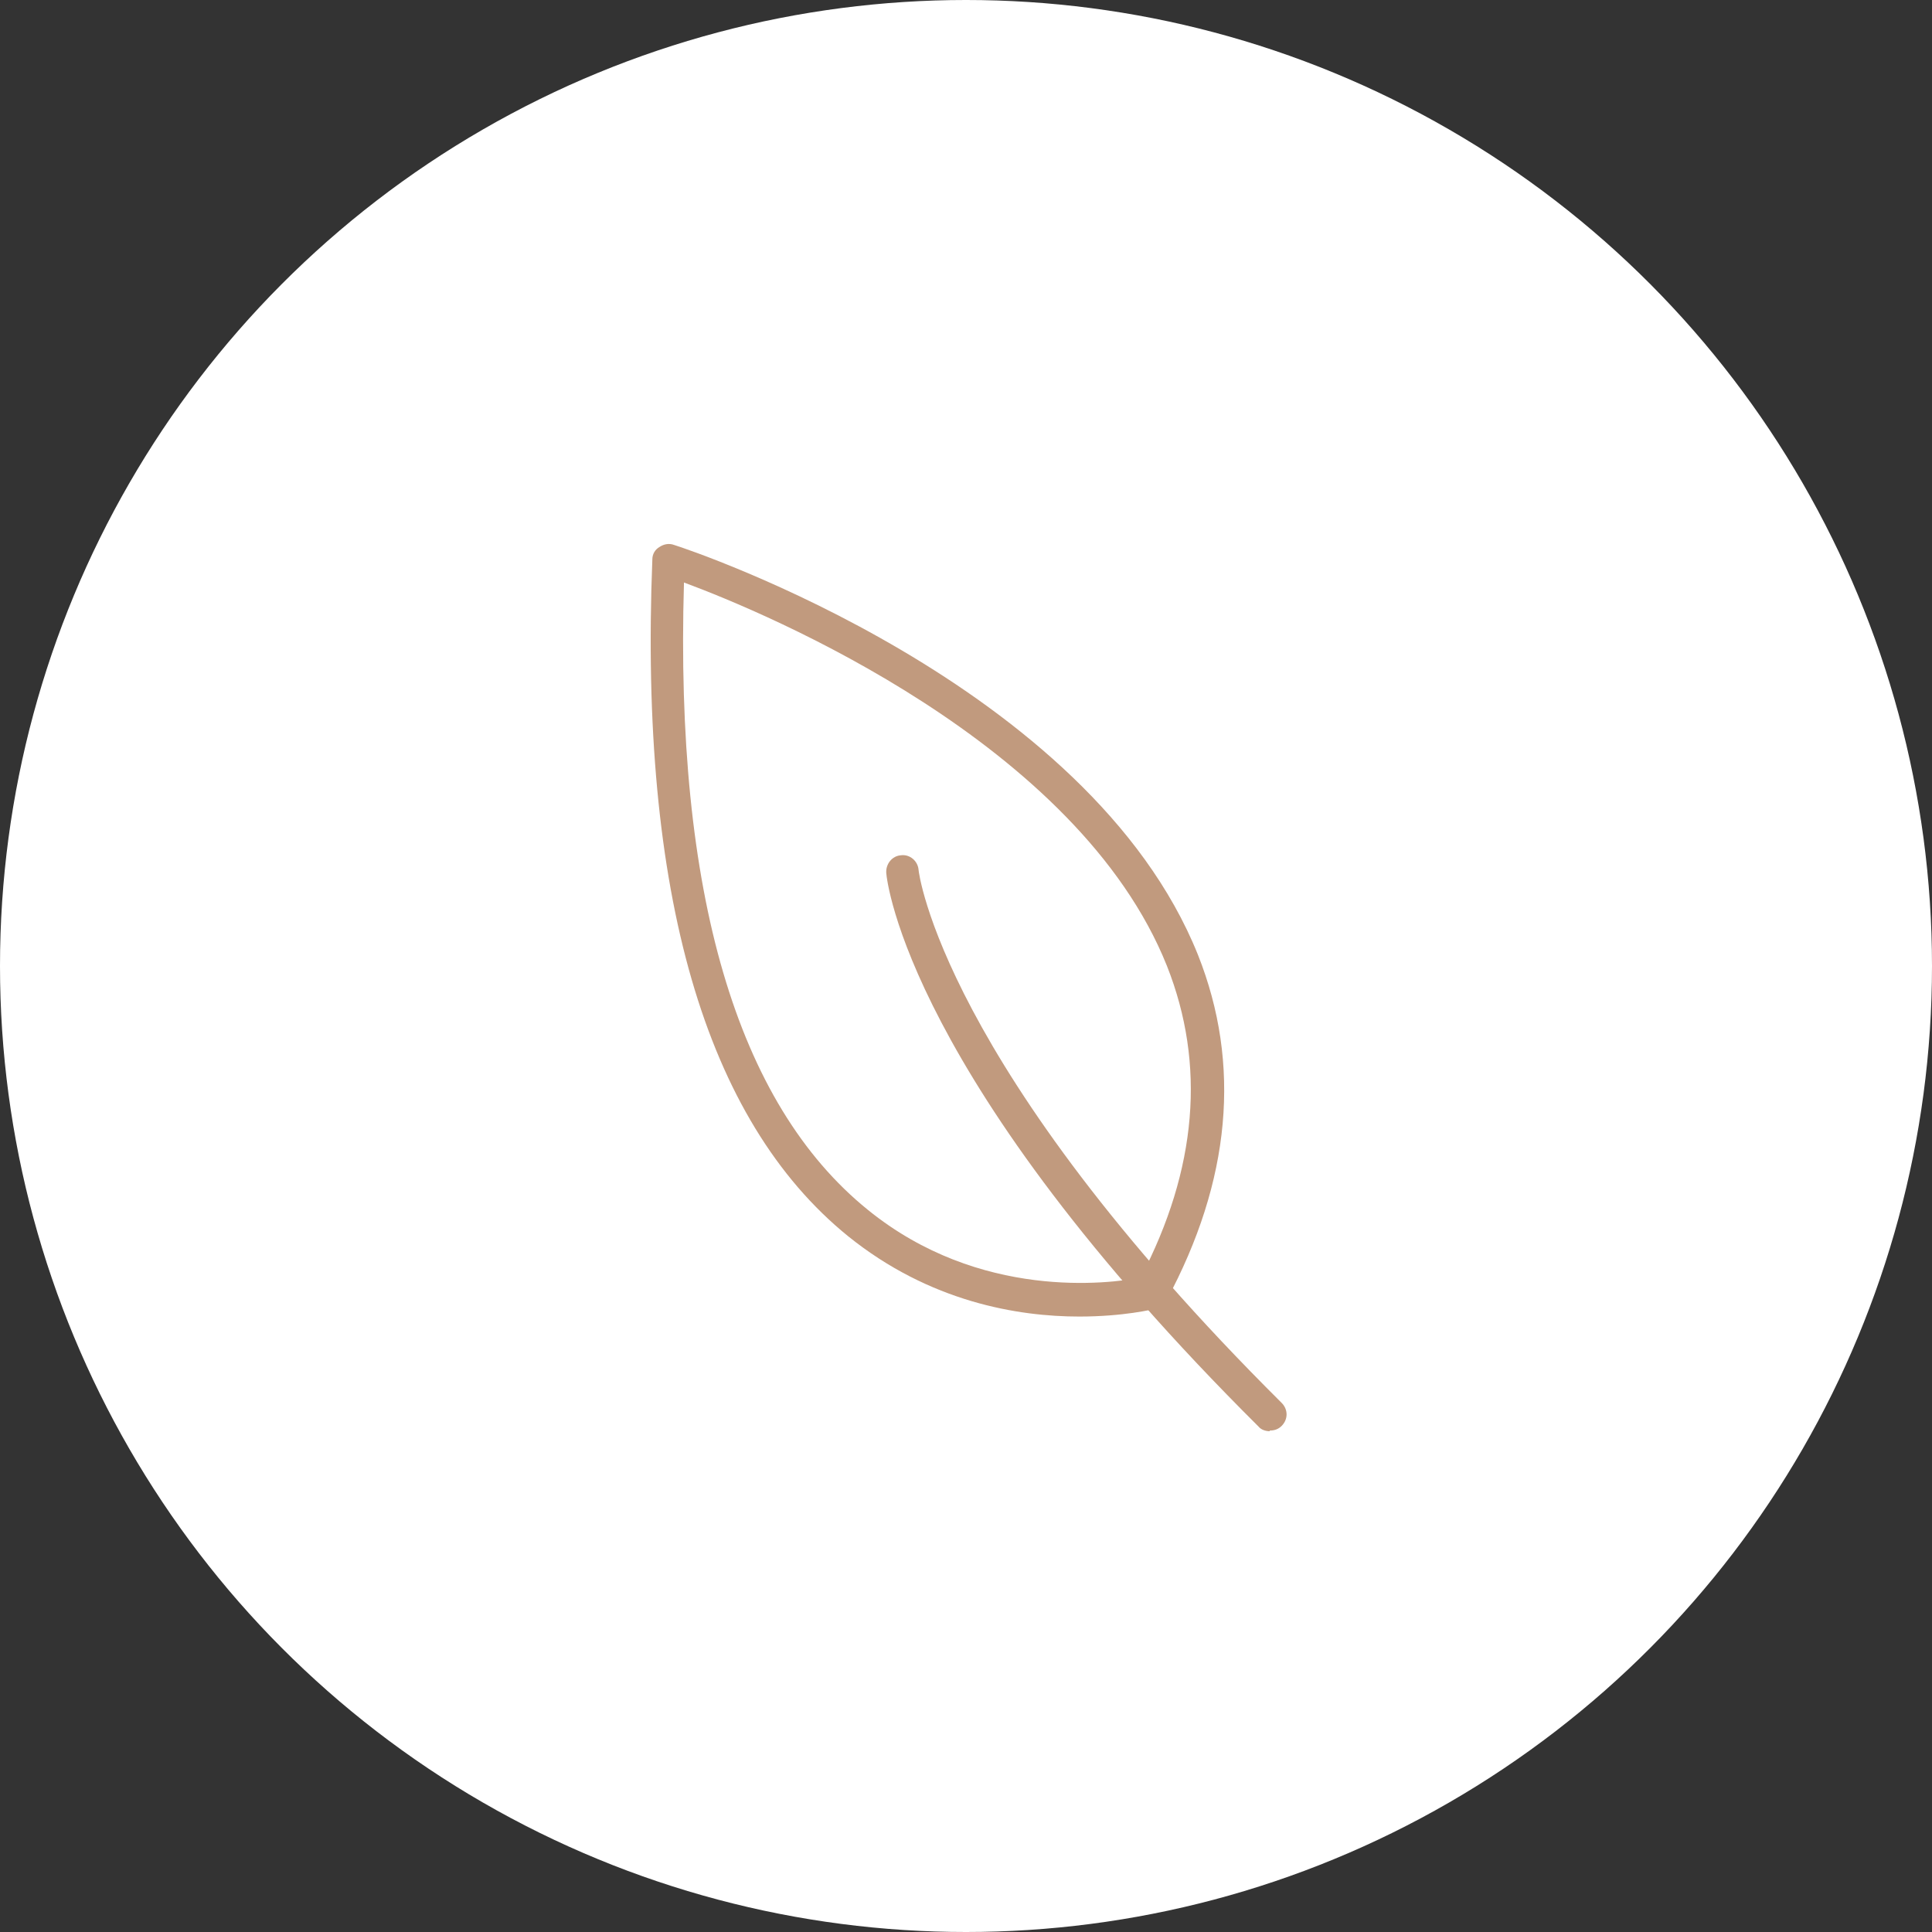 <?xml version="1.0" encoding="UTF-8"?> <svg xmlns="http://www.w3.org/2000/svg" id="Layer_2" data-name="Layer 2" viewBox="0 0 29.32 29.32"><rect x="0" y="0" width="29.32" height="29.32" fill="#333333" stroke="none"/><defs><style> .cls-1 { fill: #c19a7e; } .cls-1, .cls-2 { stroke-width: 0px; } .cls-2 { fill: #fff; } </style></defs><g id="_Слой_1" data-name="Слой 1"><circle class="cls-2" cx="14.66" cy="14.66" r="14.66"></circle><path class="cls-1" d="M16.38,19.98c-.93,0-2.27-.22-3.51-1.22-2.17-1.76-3.17-5.21-2.97-10.27,0-.08.04-.15.11-.19.06-.04.14-.06.22-.03.26.08,6.3,2.11,7.95,6.22.66,1.66.5,3.43-.48,5.25-.03.06-.09.11-.16.12-.04.01-.49.12-1.16.12ZM10.38,8.84c-.14,4.71.8,7.91,2.79,9.52,1.7,1.38,3.67,1.12,4.14,1.03.86-1.65.99-3.24.4-4.73-1.35-3.38-6.06-5.35-7.33-5.82Z"></path><path class="cls-1" d="M19.27,21.72c-.06,0-.13-.02-.17-.07-5.31-5.28-5.64-8.27-5.65-8.4-.01-.14.09-.26.22-.27.14-.02.26.09.27.22,0,.03.35,2.96,5.51,8.09.1.1.1.25,0,.35-.05.05-.11.07-.18.07Z"></path></g></svg> 